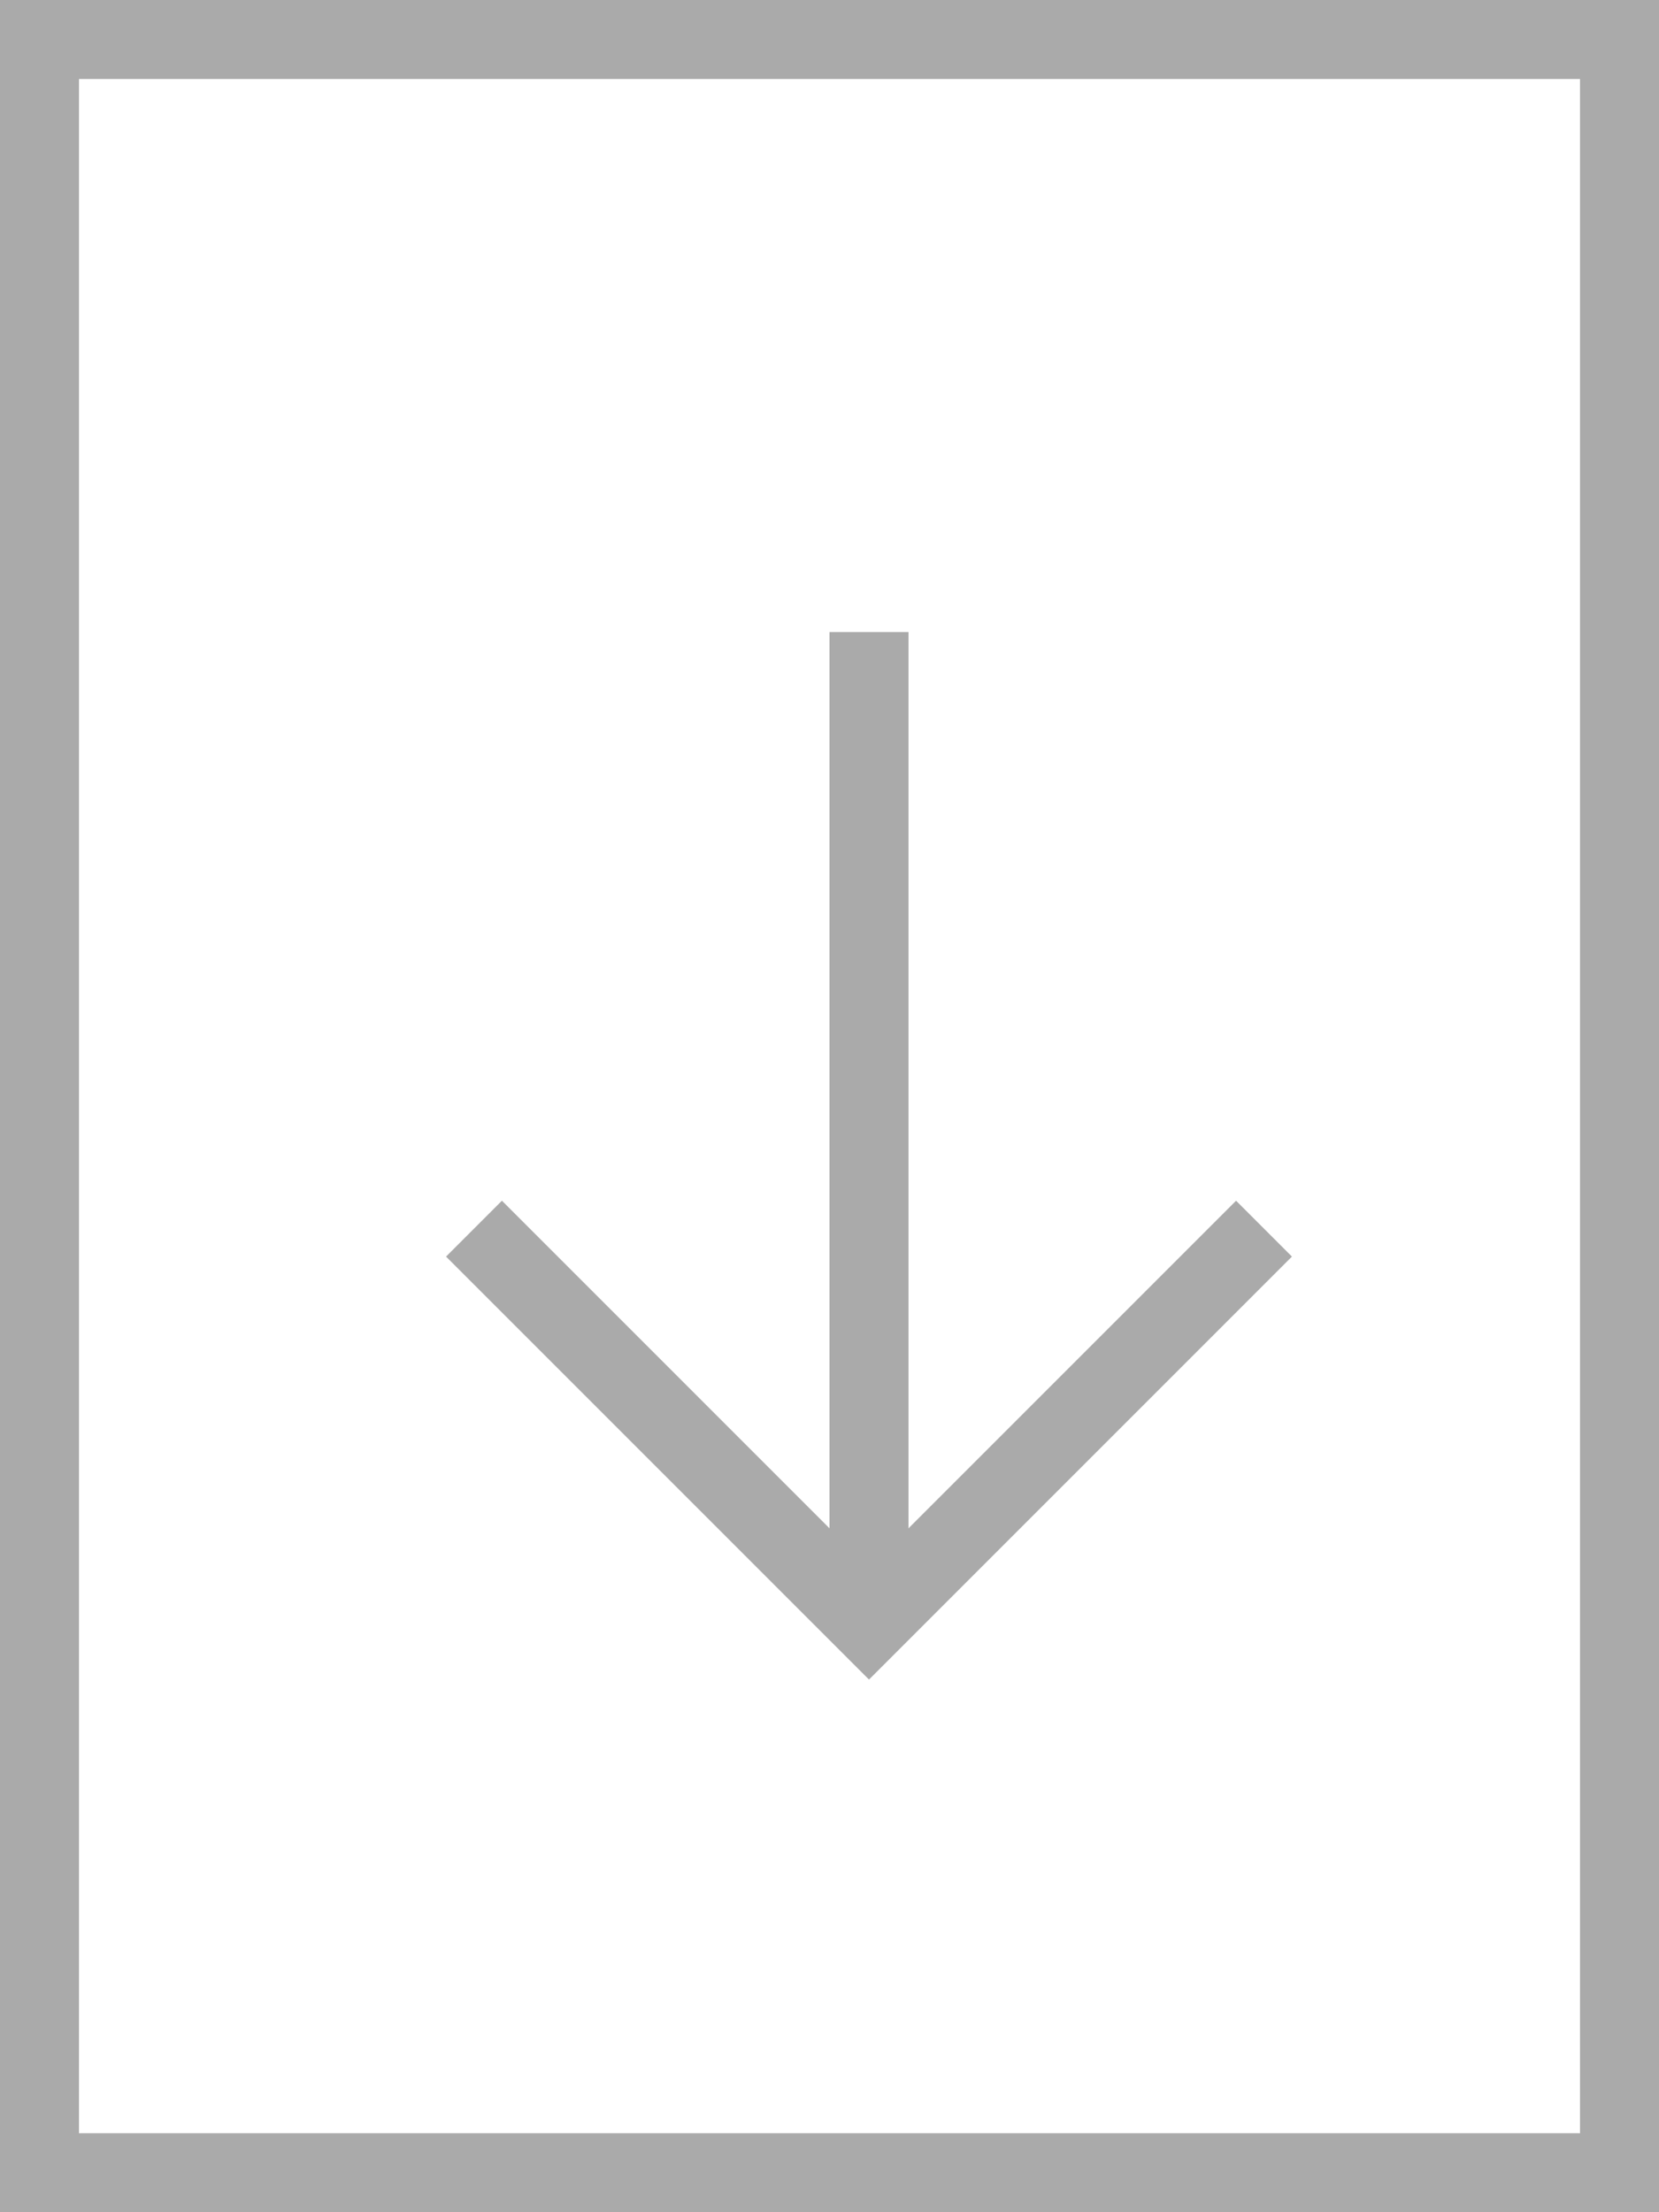 <svg xmlns="http://www.w3.org/2000/svg" width="21" height="28"><defs><style>.cls-1{fill:none;stroke:#aaa}</style></defs><g id="Groupe_61" data-name="Groupe 61" transform="translate(-205 -482)"><g id="Rectangle_37" data-name="Rectangle 37" class="cls-1"><path d="M0 0h21v28H0z" transform="translate(205 482)" stroke="none"/><path d="M.5.5h20v27H.5z" transform="translate(205 482)" fill="none"/></g><g id="Groupe_58" data-name="Groupe 58" transform="translate(.5 -1.5)"><path id="Tracé_28" data-name="Tracé 28" class="cls-1" d="M19406.08-6152.949l5 5 5-5" transform="translate(-19195.58 6652)"/><path id="Ligne_44" data-name="Ligne 44" class="cls-1" transform="translate(215.5 491.5)" d="M0 12V0"/></g></g></svg>